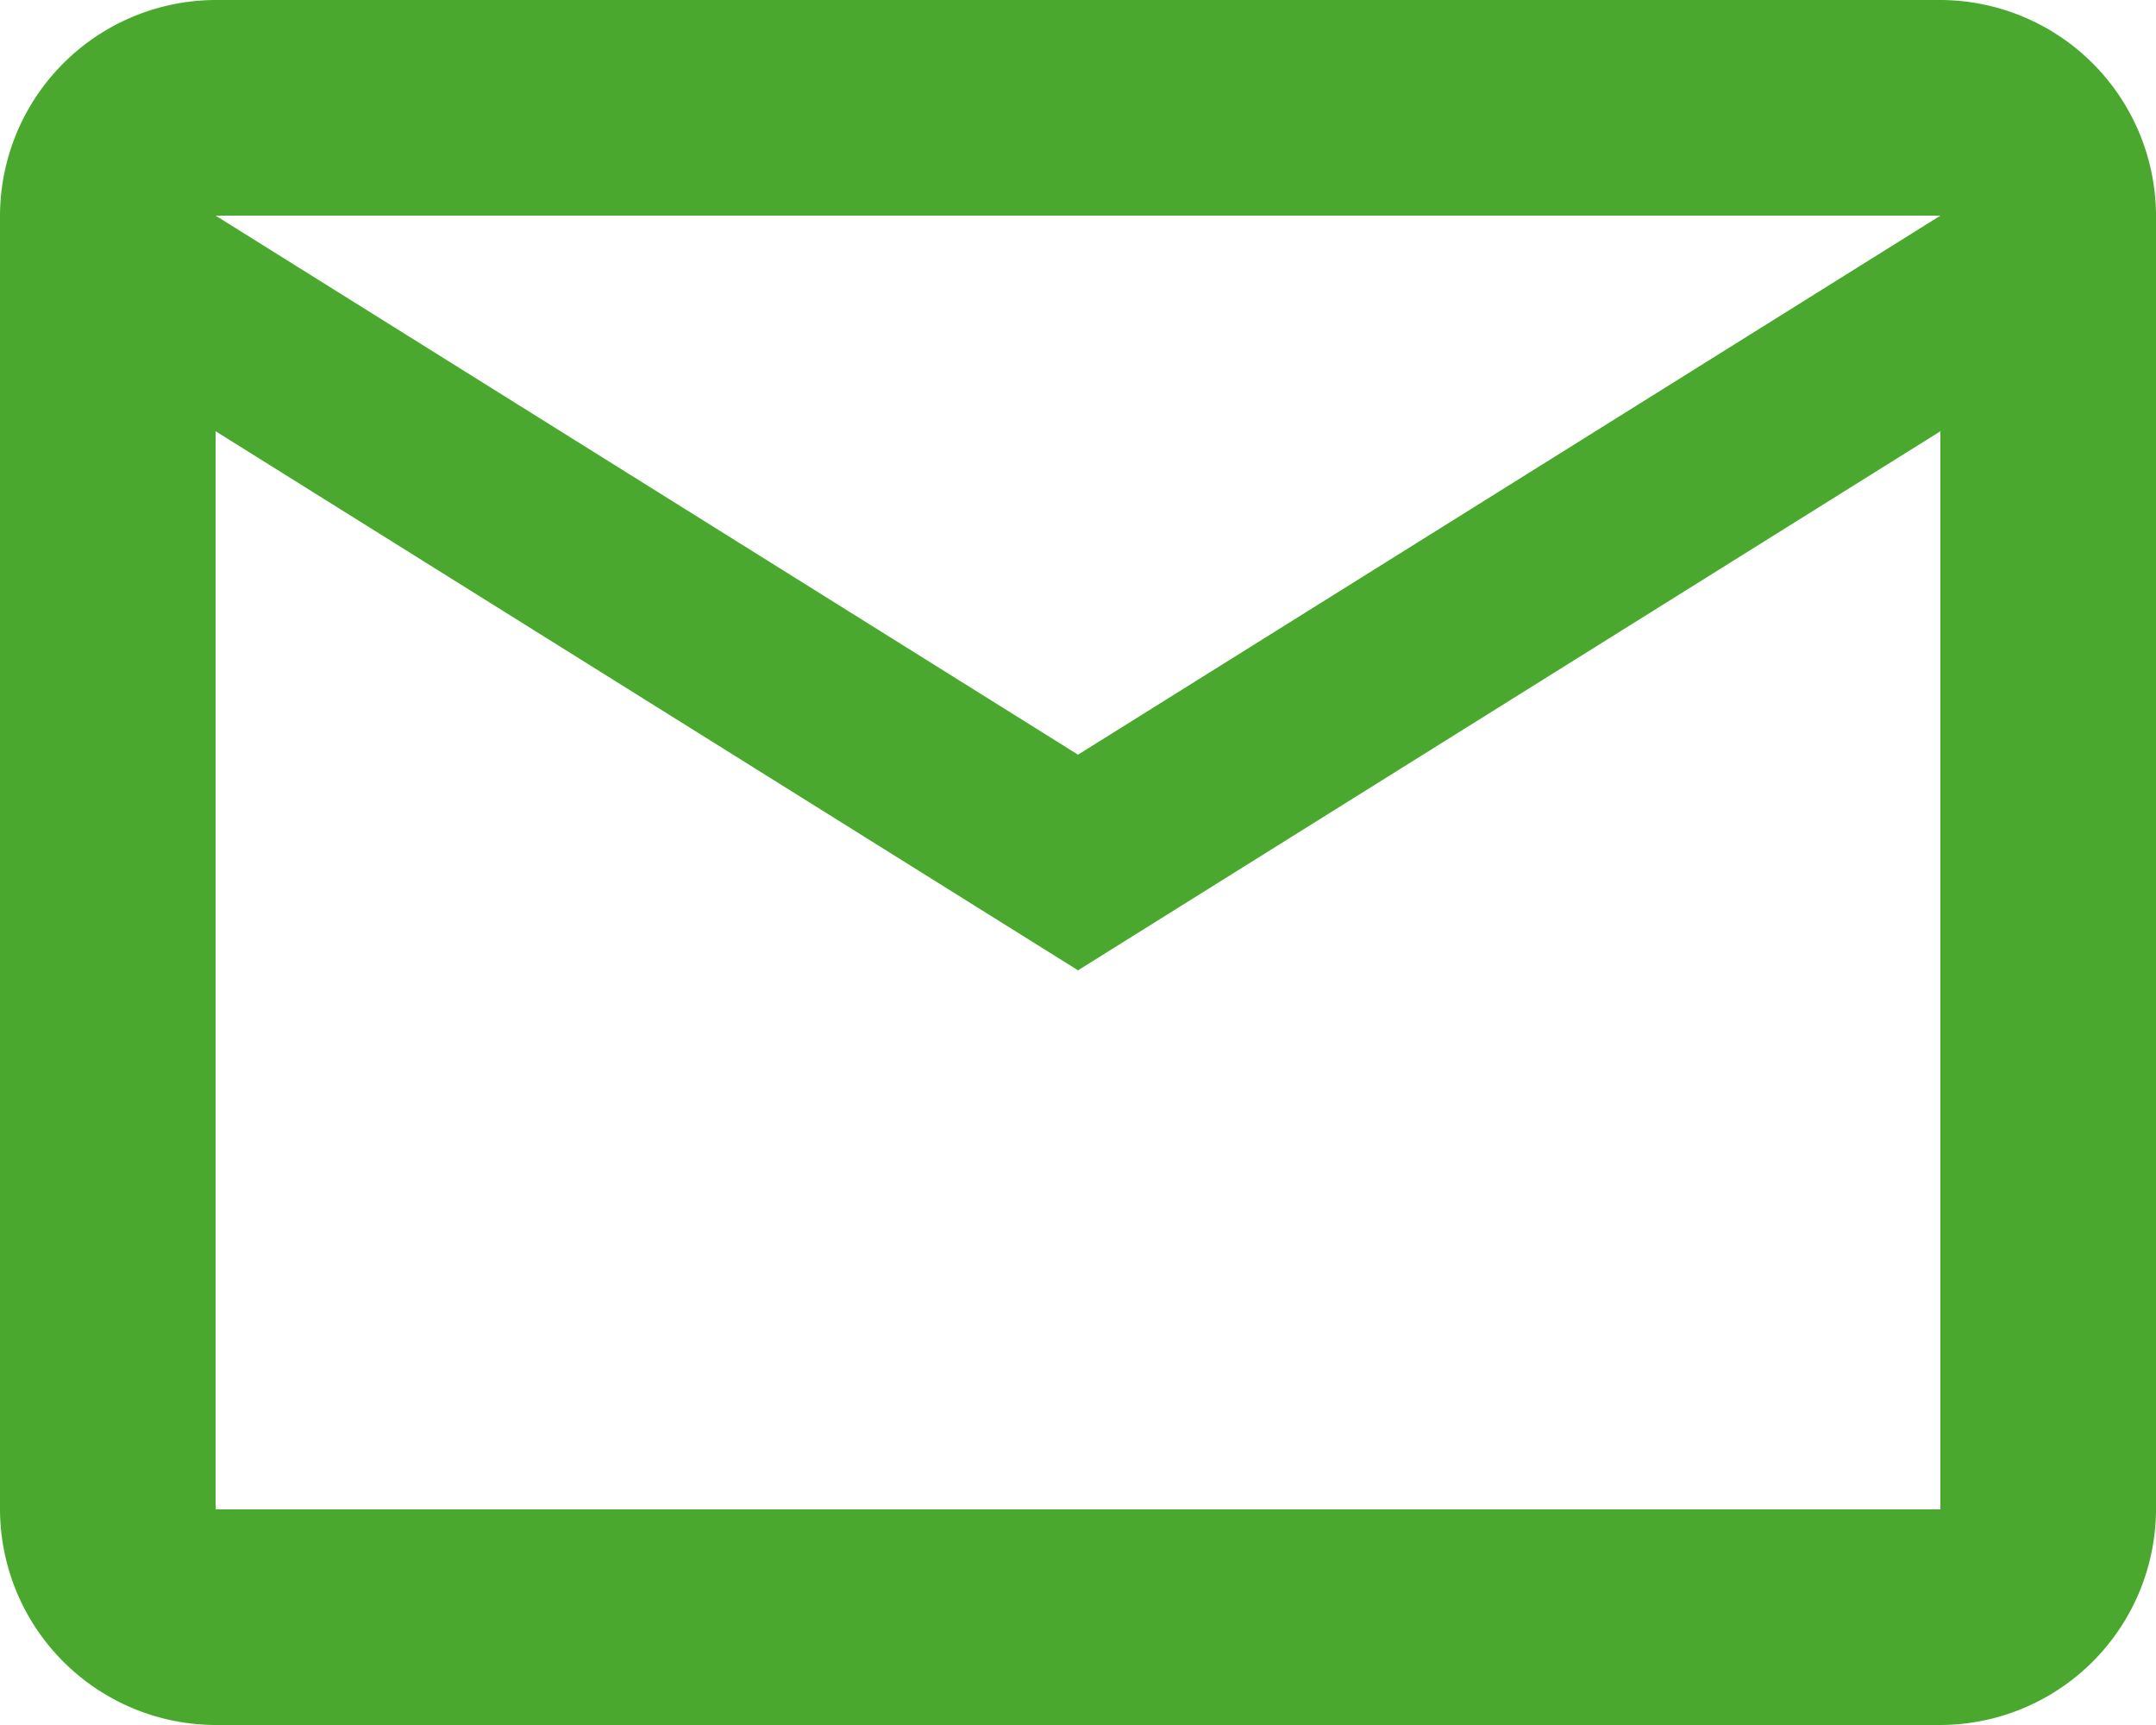 <svg xmlns="http://www.w3.org/2000/svg" width="20" height="16" viewBox="0 0 20 16">
  <path id="Path_218" data-name="Path 218" d="M22,6a2.006,2.006,0,0,0-2-2H4A2.006,2.006,0,0,0,2,6V18a2.006,2.006,0,0,0,2,2H20a2.006,2.006,0,0,0,2-2ZM20,6l-8,5L4,6Zm0,12H4V8l8,5,8-5Z" transform="translate(-2 -4)" fill="#4ba82e"/>
</svg>
